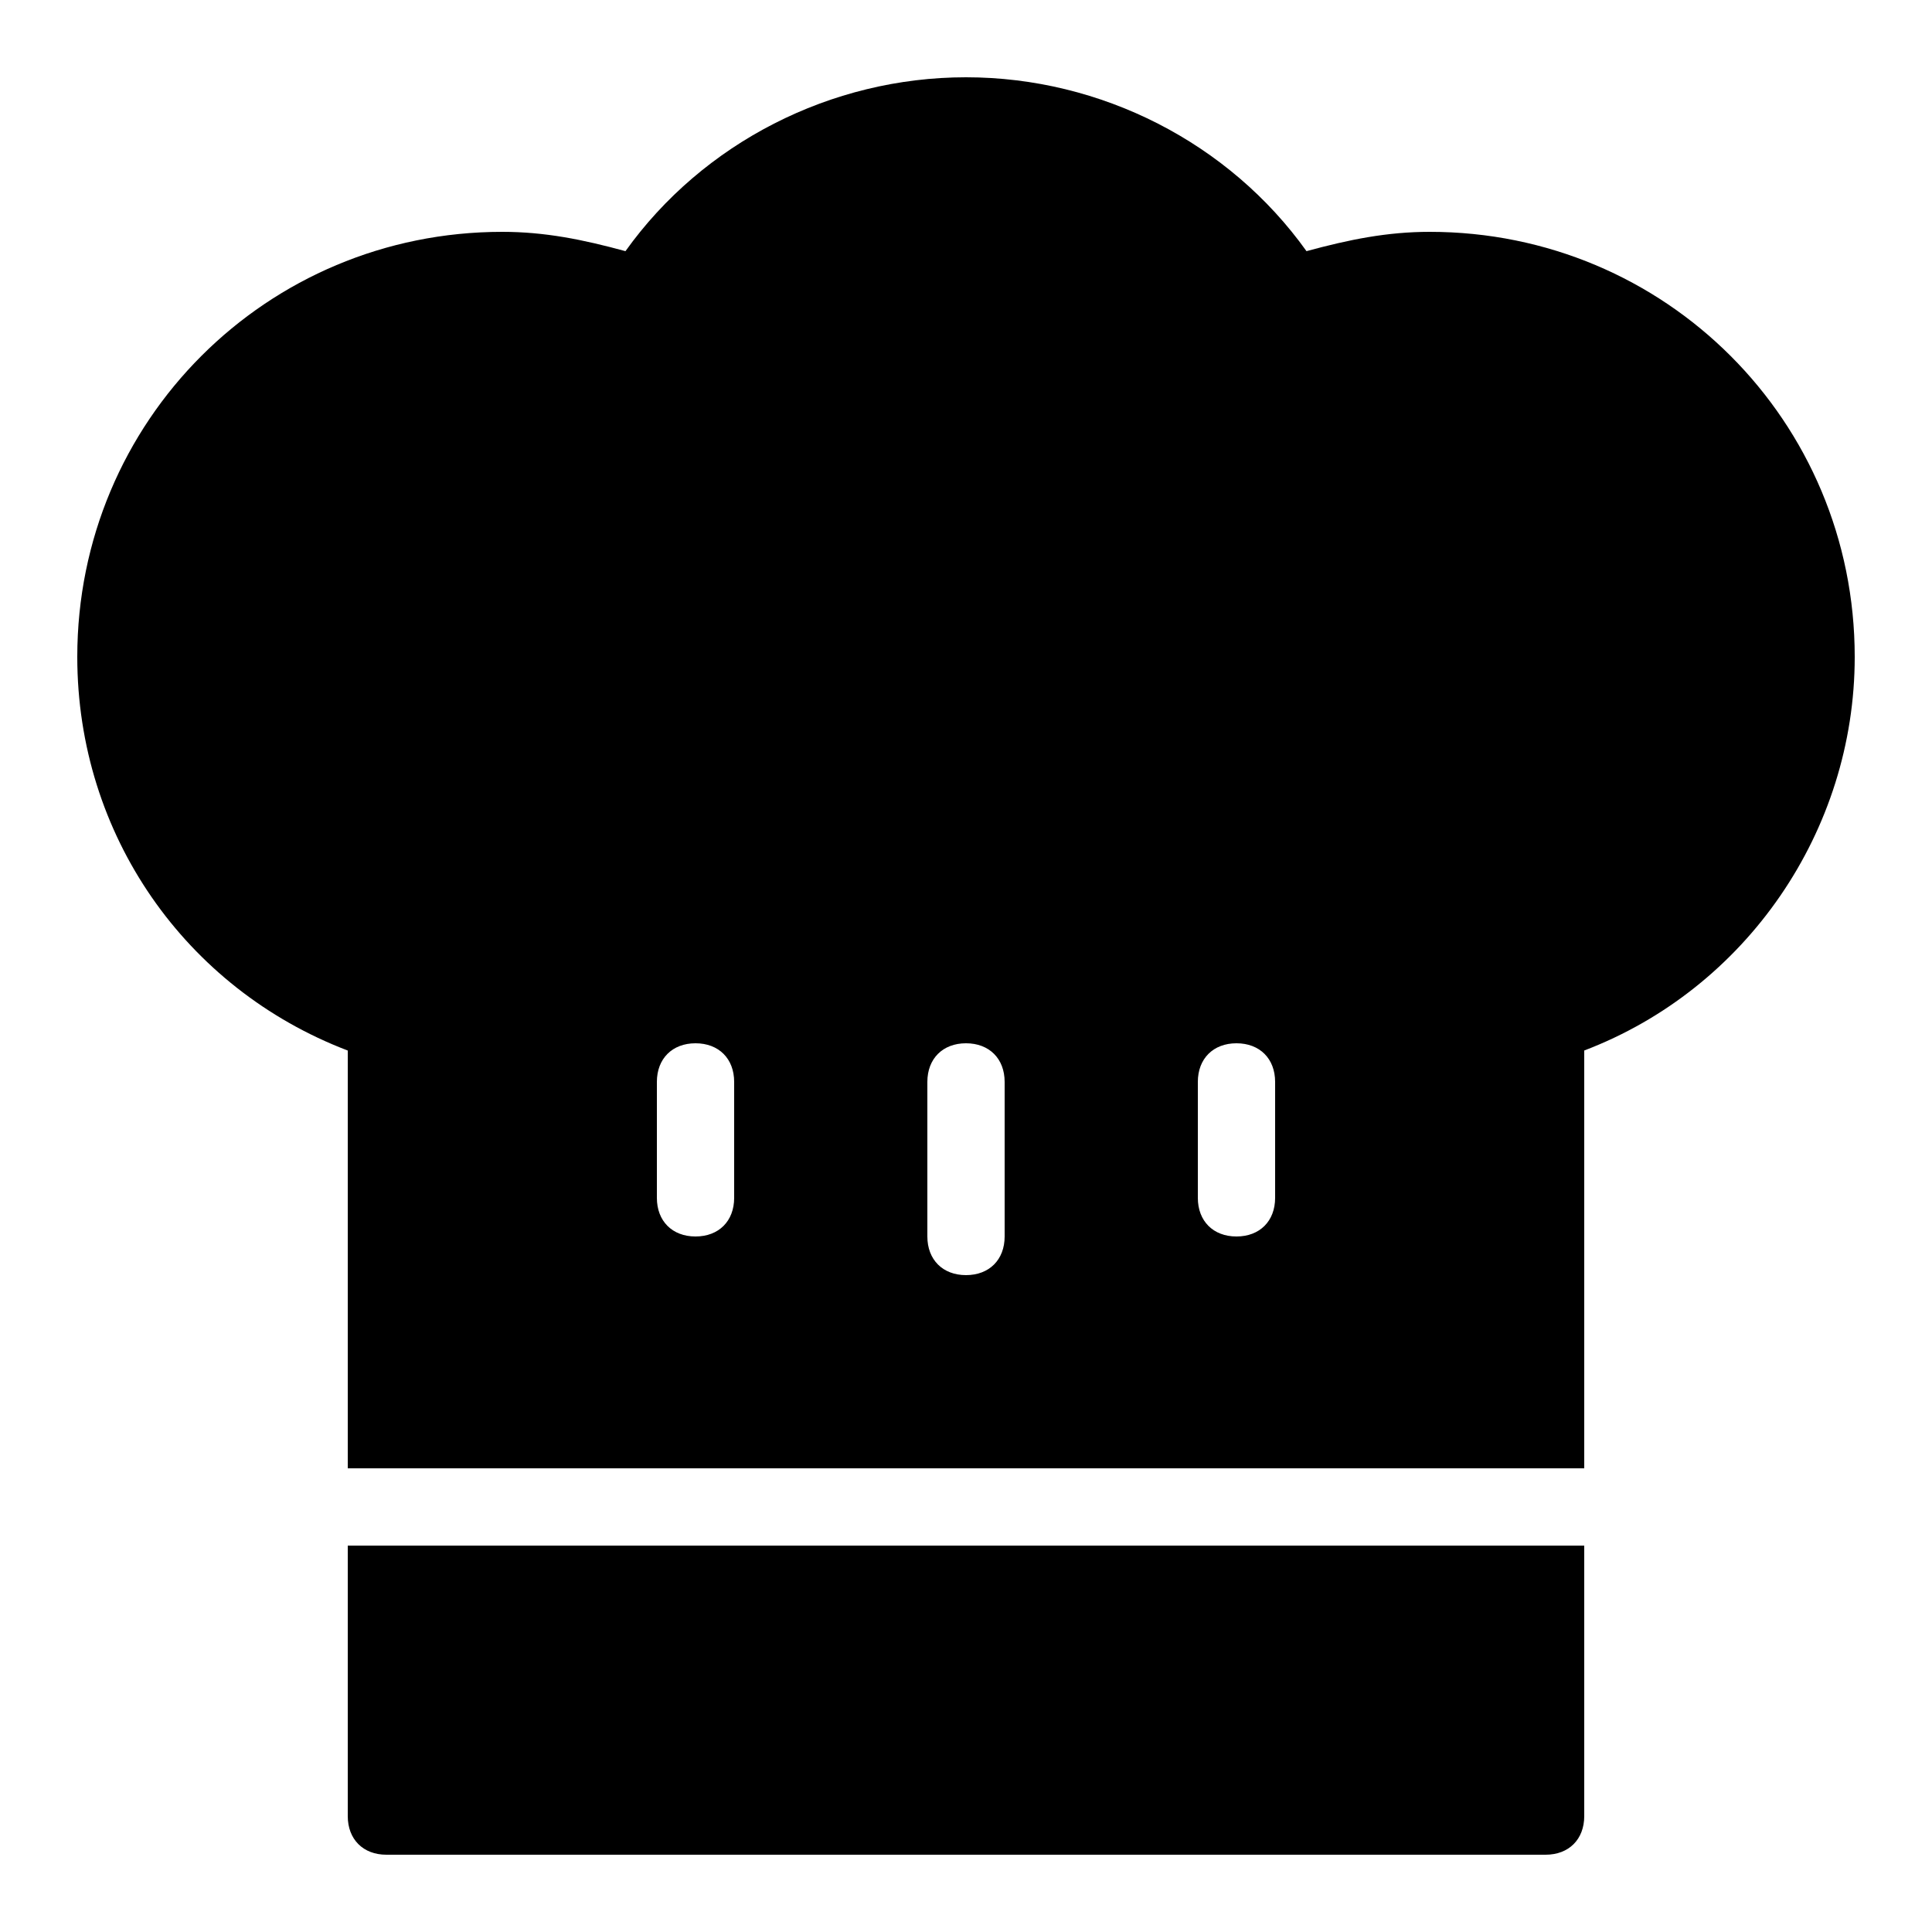 <svg xmlns="http://www.w3.org/2000/svg" viewBox="0 0 50 50"><path d="M25 2c-3.5 0-6.813 1.7-8.813 4.5-1.1-.3-2.085-.5-3.187-.5C6.898 6 2 10.898 2 17c0 4.602 2.8 8.586 7 10.188V38h32V27.187c4.2-1.6 7-5.687 7-10.187 0-6.102-4.898-11-11-11-1.102 0-2.086.2-3.188.5C31.813 3.7 28.5 2 25 2zm-7 25c.602 0 1 .398 1 1v3c0 .602-.398 1-1 1s-1-.398-1-1v-3c0-.602.398-1 1-1zm7 0c.602 0 1 .398 1 1v4c0 .602-.398 1-1 1s-1-.398-1-1v-4c0-.602.398-1 1-1zm7 0c.602 0 1 .398 1 1v3c0 .602-.398 1-1 1s-1-.398-1-1v-3c0-.602.398-1 1-1zM9 40v7c0 .602.398 1 1 1h30c.602 0 1-.398 1-1v-7z"/></svg>